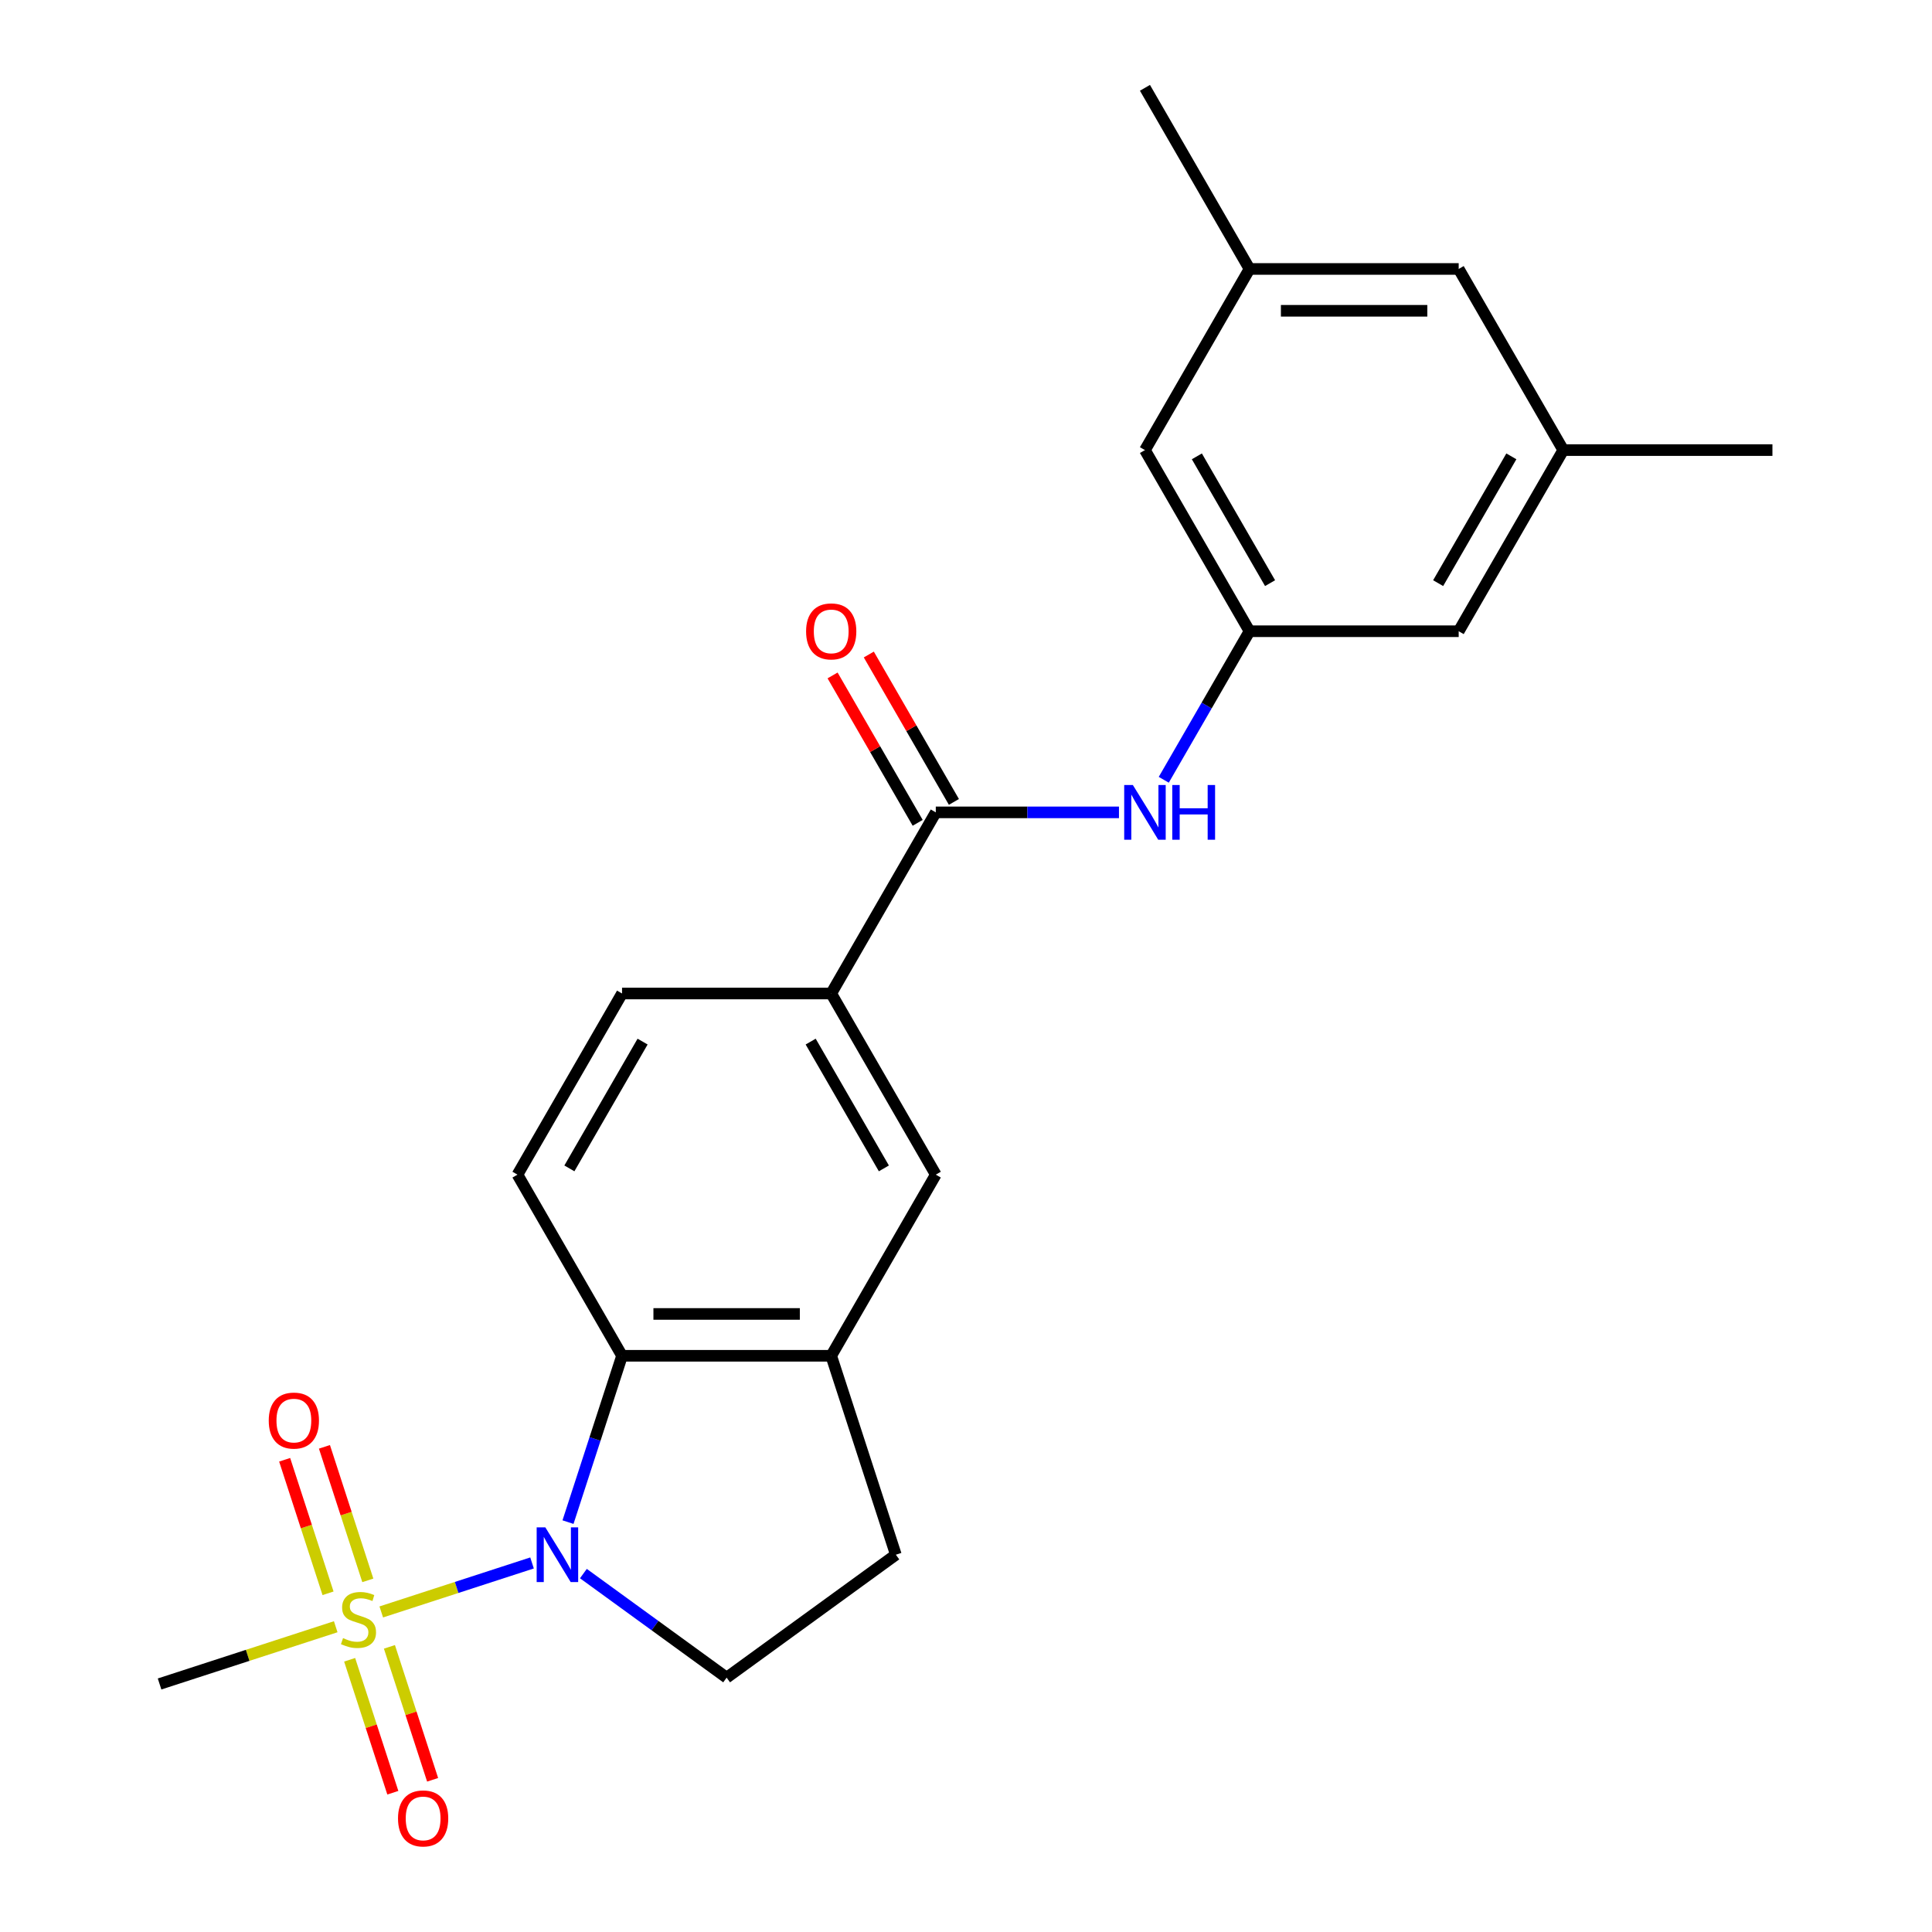 <?xml version='1.0' encoding='iso-8859-1'?>
<svg version='1.1' baseProfile='full'
              xmlns='http://www.w3.org/2000/svg'
                      xmlns:rdkit='http://www.rdkit.org/xml'
                      xmlns:xlink='http://www.w3.org/1999/xlink'
                  xml:space='preserve'
width='1000px' height='1000px' viewBox='0 0 1000 1000'>
<!-- END OF HEADER -->
<rect style='opacity:1.0;fill:#FFFFFF;stroke:none' width='1000' height='1000' x='0' y='0'> </rect>
<path class='bond-0' d='M 197.342,834.338 L 236.361,821.66' style='fill:none;fill-rule:evenodd;stroke:#CCCC00;stroke-width:6px;stroke-linecap:butt;stroke-linejoin:miter;stroke-opacity:1' />
<path class='bond-0' d='M 236.361,821.66 L 275.381,808.982' style='fill:none;fill-rule:evenodd;stroke:#0000FF;stroke-width:6px;stroke-linecap:butt;stroke-linejoin:miter;stroke-opacity:1' />
<path class='bond-10' d='M 190.384,817.996 L 179.156,783.44' style='fill:none;fill-rule:evenodd;stroke:#CCCC00;stroke-width:6px;stroke-linecap:butt;stroke-linejoin:miter;stroke-opacity:1' />
<path class='bond-10' d='M 179.156,783.44 L 167.929,748.884' style='fill:none;fill-rule:evenodd;stroke:#FF0000;stroke-width:6px;stroke-linecap:butt;stroke-linejoin:miter;stroke-opacity:1' />
<path class='bond-10' d='M 169.792,824.687 L 158.564,790.131' style='fill:none;fill-rule:evenodd;stroke:#CCCC00;stroke-width:6px;stroke-linecap:butt;stroke-linejoin:miter;stroke-opacity:1' />
<path class='bond-10' d='M 158.564,790.131 L 147.336,755.575' style='fill:none;fill-rule:evenodd;stroke:#FF0000;stroke-width:6px;stroke-linecap:butt;stroke-linejoin:miter;stroke-opacity:1' />
<path class='bond-11' d='M 180.973,859.1 L 192.152,893.506' style='fill:none;fill-rule:evenodd;stroke:#CCCC00;stroke-width:6px;stroke-linecap:butt;stroke-linejoin:miter;stroke-opacity:1' />
<path class='bond-11' d='M 192.152,893.506 L 203.332,927.911' style='fill:none;fill-rule:evenodd;stroke:#FF0000;stroke-width:6px;stroke-linecap:butt;stroke-linejoin:miter;stroke-opacity:1' />
<path class='bond-11' d='M 201.566,852.409 L 212.745,886.815' style='fill:none;fill-rule:evenodd;stroke:#CCCC00;stroke-width:6px;stroke-linecap:butt;stroke-linejoin:miter;stroke-opacity:1' />
<path class='bond-11' d='M 212.745,886.815 L 223.924,921.22' style='fill:none;fill-rule:evenodd;stroke:#FF0000;stroke-width:6px;stroke-linecap:butt;stroke-linejoin:miter;stroke-opacity:1' />
<path class='bond-19' d='M 173.769,841.998 L 128.181,856.81' style='fill:none;fill-rule:evenodd;stroke:#CCCC00;stroke-width:6px;stroke-linecap:butt;stroke-linejoin:miter;stroke-opacity:1' />
<path class='bond-19' d='M 128.181,856.81 L 82.593,871.622' style='fill:none;fill-rule:evenodd;stroke:#000000;stroke-width:6px;stroke-linecap:butt;stroke-linejoin:miter;stroke-opacity:1' />
<path class='bond-1' d='M 293.998,787.847 L 307.985,744.799' style='fill:none;fill-rule:evenodd;stroke:#0000FF;stroke-width:6px;stroke-linecap:butt;stroke-linejoin:miter;stroke-opacity:1' />
<path class='bond-1' d='M 307.985,744.799 L 321.972,701.751' style='fill:none;fill-rule:evenodd;stroke:#000000;stroke-width:6px;stroke-linecap:butt;stroke-linejoin:miter;stroke-opacity:1' />
<path class='bond-6' d='M 301.964,814.483 L 339.033,841.415' style='fill:none;fill-rule:evenodd;stroke:#0000FF;stroke-width:6px;stroke-linecap:butt;stroke-linejoin:miter;stroke-opacity:1' />
<path class='bond-6' d='M 339.033,841.415 L 376.102,868.348' style='fill:none;fill-rule:evenodd;stroke:#000000;stroke-width:6px;stroke-linecap:butt;stroke-linejoin:miter;stroke-opacity:1' />
<path class='bond-3' d='M 321.972,701.751 L 430.233,701.751' style='fill:none;fill-rule:evenodd;stroke:#000000;stroke-width:6px;stroke-linecap:butt;stroke-linejoin:miter;stroke-opacity:1' />
<path class='bond-3' d='M 338.211,680.099 L 413.994,680.099' style='fill:none;fill-rule:evenodd;stroke:#000000;stroke-width:6px;stroke-linecap:butt;stroke-linejoin:miter;stroke-opacity:1' />
<path class='bond-9' d='M 321.972,701.751 L 267.842,607.995' style='fill:none;fill-rule:evenodd;stroke:#000000;stroke-width:6px;stroke-linecap:butt;stroke-linejoin:miter;stroke-opacity:1' />
<path class='bond-2' d='M 484.363,420.481 L 430.233,514.238' style='fill:none;fill-rule:evenodd;stroke:#000000;stroke-width:6px;stroke-linecap:butt;stroke-linejoin:miter;stroke-opacity:1' />
<path class='bond-4' d='M 484.363,420.481 L 531.771,420.481' style='fill:none;fill-rule:evenodd;stroke:#000000;stroke-width:6px;stroke-linecap:butt;stroke-linejoin:miter;stroke-opacity:1' />
<path class='bond-4' d='M 531.771,420.481 L 579.178,420.481' style='fill:none;fill-rule:evenodd;stroke:#0000FF;stroke-width:6px;stroke-linecap:butt;stroke-linejoin:miter;stroke-opacity:1' />
<path class='bond-13' d='M 493.739,415.068 L 471.716,376.923' style='fill:none;fill-rule:evenodd;stroke:#000000;stroke-width:6px;stroke-linecap:butt;stroke-linejoin:miter;stroke-opacity:1' />
<path class='bond-13' d='M 471.716,376.923 L 449.693,338.778' style='fill:none;fill-rule:evenodd;stroke:#FF0000;stroke-width:6px;stroke-linecap:butt;stroke-linejoin:miter;stroke-opacity:1' />
<path class='bond-13' d='M 474.988,425.894 L 452.965,387.749' style='fill:none;fill-rule:evenodd;stroke:#000000;stroke-width:6px;stroke-linecap:butt;stroke-linejoin:miter;stroke-opacity:1' />
<path class='bond-13' d='M 452.965,387.749 L 430.942,349.604' style='fill:none;fill-rule:evenodd;stroke:#FF0000;stroke-width:6px;stroke-linecap:butt;stroke-linejoin:miter;stroke-opacity:1' />
<path class='bond-7' d='M 430.233,701.751 L 484.363,607.995' style='fill:none;fill-rule:evenodd;stroke:#000000;stroke-width:6px;stroke-linecap:butt;stroke-linejoin:miter;stroke-opacity:1' />
<path class='bond-23' d='M 430.233,701.751 L 463.687,804.713' style='fill:none;fill-rule:evenodd;stroke:#000000;stroke-width:6px;stroke-linecap:butt;stroke-linejoin:miter;stroke-opacity:1' />
<path class='bond-8' d='M 602.362,403.615 L 624.558,365.17' style='fill:none;fill-rule:evenodd;stroke:#0000FF;stroke-width:6px;stroke-linecap:butt;stroke-linejoin:miter;stroke-opacity:1' />
<path class='bond-8' d='M 624.558,365.17 L 646.755,326.725' style='fill:none;fill-rule:evenodd;stroke:#000000;stroke-width:6px;stroke-linecap:butt;stroke-linejoin:miter;stroke-opacity:1' />
<path class='bond-5' d='M 430.233,514.238 L 321.972,514.238' style='fill:none;fill-rule:evenodd;stroke:#000000;stroke-width:6px;stroke-linecap:butt;stroke-linejoin:miter;stroke-opacity:1' />
<path class='bond-24' d='M 430.233,514.238 L 484.363,607.995' style='fill:none;fill-rule:evenodd;stroke:#000000;stroke-width:6px;stroke-linecap:butt;stroke-linejoin:miter;stroke-opacity:1' />
<path class='bond-24' d='M 419.601,539.128 L 457.492,604.757' style='fill:none;fill-rule:evenodd;stroke:#000000;stroke-width:6px;stroke-linecap:butt;stroke-linejoin:miter;stroke-opacity:1' />
<path class='bond-12' d='M 376.102,868.348 L 463.687,804.713' style='fill:none;fill-rule:evenodd;stroke:#000000;stroke-width:6px;stroke-linecap:butt;stroke-linejoin:miter;stroke-opacity:1' />
<path class='bond-17' d='M 646.755,326.725 L 592.624,232.968' style='fill:none;fill-rule:evenodd;stroke:#000000;stroke-width:6px;stroke-linecap:butt;stroke-linejoin:miter;stroke-opacity:1' />
<path class='bond-17' d='M 657.386,301.835 L 619.495,236.205' style='fill:none;fill-rule:evenodd;stroke:#000000;stroke-width:6px;stroke-linecap:butt;stroke-linejoin:miter;stroke-opacity:1' />
<path class='bond-18' d='M 646.755,326.725 L 755.016,326.725' style='fill:none;fill-rule:evenodd;stroke:#000000;stroke-width:6px;stroke-linecap:butt;stroke-linejoin:miter;stroke-opacity:1' />
<path class='bond-14' d='M 267.842,607.995 L 321.972,514.238' style='fill:none;fill-rule:evenodd;stroke:#000000;stroke-width:6px;stroke-linecap:butt;stroke-linejoin:miter;stroke-opacity:1' />
<path class='bond-14' d='M 294.712,604.757 L 332.604,539.128' style='fill:none;fill-rule:evenodd;stroke:#000000;stroke-width:6px;stroke-linecap:butt;stroke-linejoin:miter;stroke-opacity:1' />
<path class='bond-15' d='M 809.146,232.968 L 755.016,326.725' style='fill:none;fill-rule:evenodd;stroke:#000000;stroke-width:6px;stroke-linecap:butt;stroke-linejoin:miter;stroke-opacity:1' />
<path class='bond-15' d='M 782.275,236.205 L 744.384,301.835' style='fill:none;fill-rule:evenodd;stroke:#000000;stroke-width:6px;stroke-linecap:butt;stroke-linejoin:miter;stroke-opacity:1' />
<path class='bond-20' d='M 809.146,232.968 L 755.016,139.211' style='fill:none;fill-rule:evenodd;stroke:#000000;stroke-width:6px;stroke-linecap:butt;stroke-linejoin:miter;stroke-opacity:1' />
<path class='bond-21' d='M 809.146,232.968 L 917.407,232.968' style='fill:none;fill-rule:evenodd;stroke:#000000;stroke-width:6px;stroke-linecap:butt;stroke-linejoin:miter;stroke-opacity:1' />
<path class='bond-16' d='M 646.755,139.211 L 592.624,232.968' style='fill:none;fill-rule:evenodd;stroke:#000000;stroke-width:6px;stroke-linecap:butt;stroke-linejoin:miter;stroke-opacity:1' />
<path class='bond-22' d='M 646.755,139.211 L 592.624,45.455' style='fill:none;fill-rule:evenodd;stroke:#000000;stroke-width:6px;stroke-linecap:butt;stroke-linejoin:miter;stroke-opacity:1' />
<path class='bond-25' d='M 646.755,139.211 L 755.016,139.211' style='fill:none;fill-rule:evenodd;stroke:#000000;stroke-width:6px;stroke-linecap:butt;stroke-linejoin:miter;stroke-opacity:1' />
<path class='bond-25' d='M 662.994,160.863 L 738.776,160.863' style='fill:none;fill-rule:evenodd;stroke:#000000;stroke-width:6px;stroke-linecap:butt;stroke-linejoin:miter;stroke-opacity:1' />
<path  class='atom-0' d='M 177.555 847.888
Q 177.875 848.008, 179.195 848.568
Q 180.515 849.128, 181.955 849.488
Q 183.435 849.808, 184.875 849.808
Q 187.555 849.808, 189.115 848.528
Q 190.675 847.208, 190.675 844.928
Q 190.675 843.368, 189.875 842.408
Q 189.115 841.448, 187.915 840.928
Q 186.715 840.408, 184.715 839.808
Q 182.195 839.048, 180.675 838.328
Q 179.195 837.608, 178.115 836.088
Q 177.075 834.568, 177.075 832.008
Q 177.075 828.448, 179.475 826.248
Q 181.915 824.048, 186.715 824.048
Q 189.995 824.048, 193.715 825.608
L 192.795 828.688
Q 189.395 827.288, 186.835 827.288
Q 184.075 827.288, 182.555 828.448
Q 181.035 829.568, 181.075 831.528
Q 181.075 833.048, 181.835 833.968
Q 182.635 834.888, 183.755 835.408
Q 184.915 835.928, 186.835 836.528
Q 189.395 837.328, 190.915 838.128
Q 192.435 838.928, 193.515 840.568
Q 194.635 842.168, 194.635 844.928
Q 194.635 848.848, 191.995 850.968
Q 189.395 853.048, 185.035 853.048
Q 182.515 853.048, 180.595 852.488
Q 178.715 851.968, 176.475 851.048
L 177.555 847.888
' fill='#CCCC00'/>
<path  class='atom-1' d='M 282.258 790.553
L 291.538 805.553
Q 292.458 807.033, 293.938 809.713
Q 295.418 812.393, 295.498 812.553
L 295.498 790.553
L 299.258 790.553
L 299.258 818.873
L 295.378 818.873
L 285.418 802.473
Q 284.258 800.553, 283.018 798.353
Q 281.818 796.153, 281.458 795.473
L 281.458 818.873
L 277.778 818.873
L 277.778 790.553
L 282.258 790.553
' fill='#0000FF'/>
<path  class='atom-5' d='M 586.364 406.321
L 595.644 421.321
Q 596.564 422.801, 598.044 425.481
Q 599.524 428.161, 599.604 428.321
L 599.604 406.321
L 603.364 406.321
L 603.364 434.641
L 599.484 434.641
L 589.524 418.241
Q 588.364 416.321, 587.124 414.121
Q 585.924 411.921, 585.564 411.241
L 585.564 434.641
L 581.884 434.641
L 581.884 406.321
L 586.364 406.321
' fill='#0000FF'/>
<path  class='atom-5' d='M 606.764 406.321
L 610.604 406.321
L 610.604 418.361
L 625.084 418.361
L 625.084 406.321
L 628.924 406.321
L 628.924 434.641
L 625.084 434.641
L 625.084 421.561
L 610.604 421.561
L 610.604 434.641
L 606.764 434.641
L 606.764 406.321
' fill='#0000FF'/>
<path  class='atom-11' d='M 139.101 735.286
Q 139.101 728.486, 142.461 724.686
Q 145.821 720.886, 152.101 720.886
Q 158.381 720.886, 161.741 724.686
Q 165.101 728.486, 165.101 735.286
Q 165.101 742.166, 161.701 746.086
Q 158.301 749.966, 152.101 749.966
Q 145.861 749.966, 142.461 746.086
Q 139.101 742.206, 139.101 735.286
M 152.101 746.766
Q 156.421 746.766, 158.741 743.886
Q 161.101 740.966, 161.101 735.286
Q 161.101 729.726, 158.741 726.926
Q 156.421 724.086, 152.101 724.086
Q 147.781 724.086, 145.421 726.886
Q 143.101 729.686, 143.101 735.286
Q 143.101 741.006, 145.421 743.886
Q 147.781 746.766, 152.101 746.766
' fill='#FF0000'/>
<path  class='atom-12' d='M 206.01 941.21
Q 206.01 934.41, 209.37 930.61
Q 212.73 926.81, 219.01 926.81
Q 225.29 926.81, 228.65 930.61
Q 232.01 934.41, 232.01 941.21
Q 232.01 948.09, 228.61 952.01
Q 225.21 955.89, 219.01 955.89
Q 212.77 955.89, 209.37 952.01
Q 206.01 948.13, 206.01 941.21
M 219.01 952.69
Q 223.33 952.69, 225.65 949.81
Q 228.01 946.89, 228.01 941.21
Q 228.01 935.65, 225.65 932.85
Q 223.33 930.01, 219.01 930.01
Q 214.69 930.01, 212.33 932.81
Q 210.01 935.61, 210.01 941.21
Q 210.01 946.93, 212.33 949.81
Q 214.69 952.69, 219.01 952.69
' fill='#FF0000'/>
<path  class='atom-14' d='M 417.233 326.805
Q 417.233 320.005, 420.593 316.205
Q 423.953 312.405, 430.233 312.405
Q 436.513 312.405, 439.873 316.205
Q 443.233 320.005, 443.233 326.805
Q 443.233 333.685, 439.833 337.605
Q 436.433 341.485, 430.233 341.485
Q 423.993 341.485, 420.593 337.605
Q 417.233 333.725, 417.233 326.805
M 430.233 338.285
Q 434.553 338.285, 436.873 335.405
Q 439.233 332.485, 439.233 326.805
Q 439.233 321.245, 436.873 318.445
Q 434.553 315.605, 430.233 315.605
Q 425.913 315.605, 423.553 318.405
Q 421.233 321.205, 421.233 326.805
Q 421.233 332.525, 423.553 335.405
Q 425.913 338.285, 430.233 338.285
' fill='#FF0000'/>
</svg>
